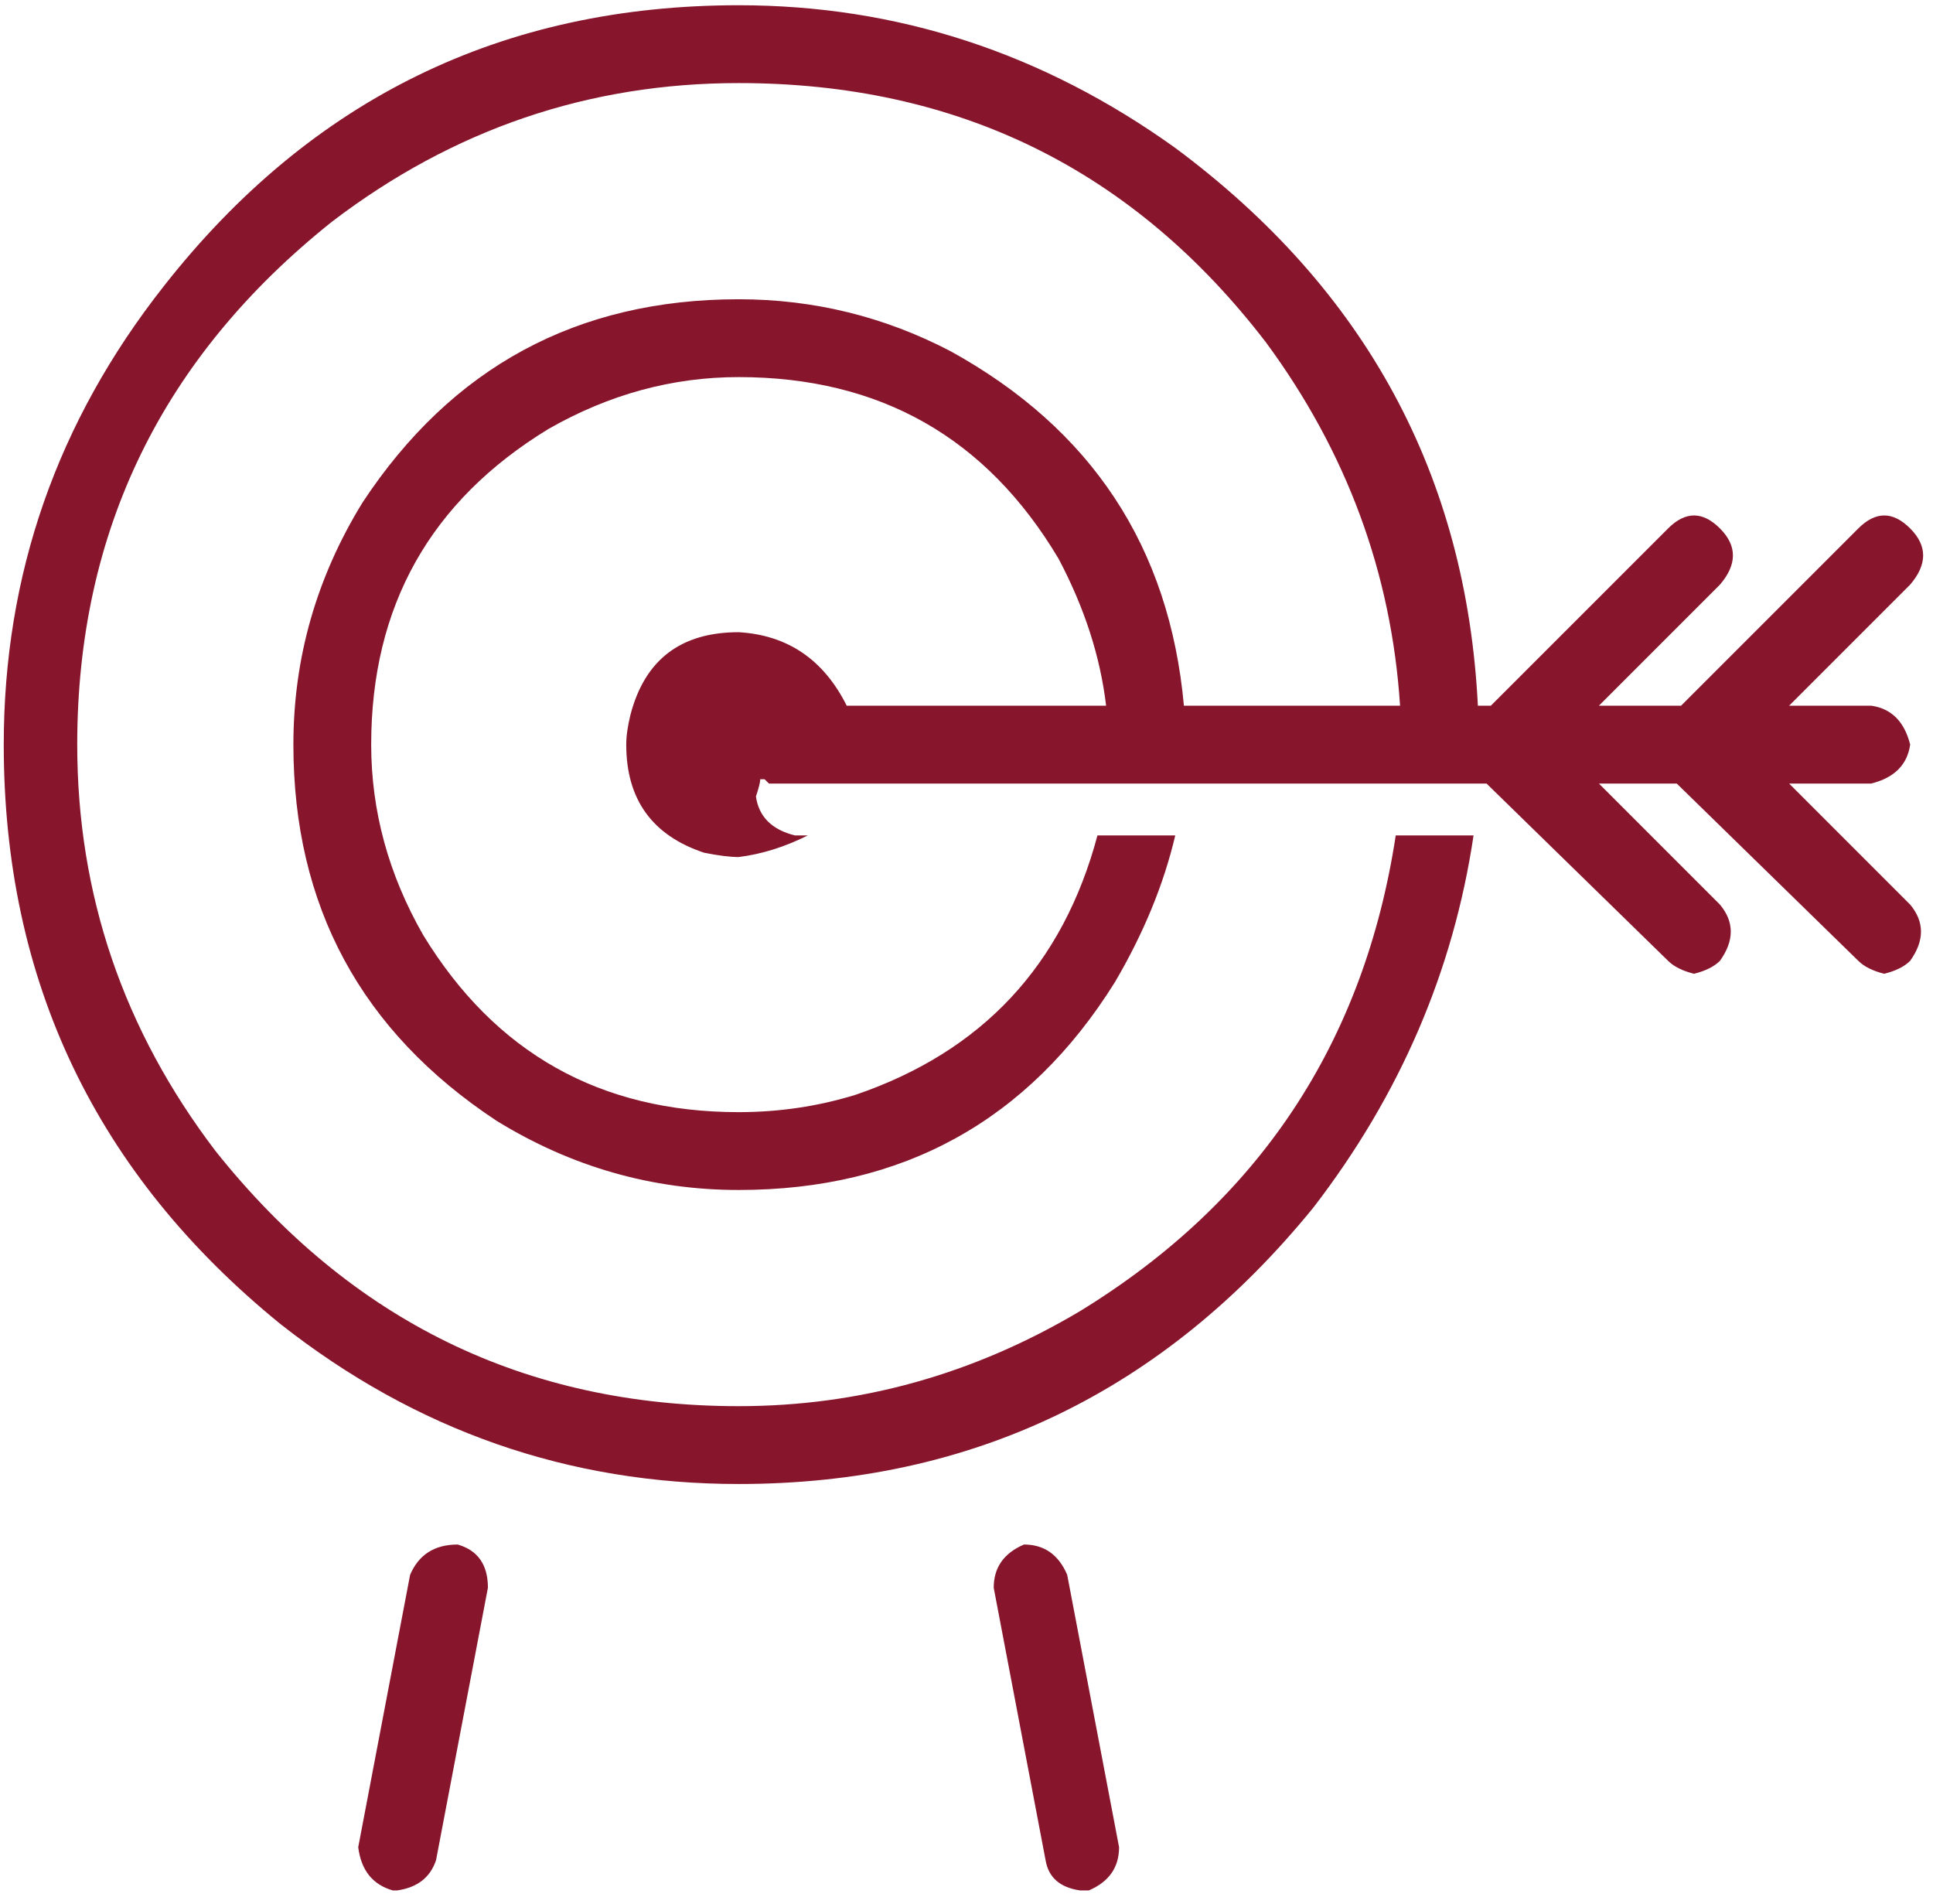 <?xml version="1.0" encoding="UTF-8"?>
<svg width="131px" height="129px" viewBox="0 0 131 129" version="1.1" xmlns="http://www.w3.org/2000/svg" xmlns:xlink="http://www.w3.org/1999/xlink">
    <!-- Generator: Sketch 52.5 (67469) - http://www.bohemiancoding.com/sketch -->
    <title></title>
    <desc>Created with Sketch.</desc>
    <g id="Page-1" stroke="none" stroke-width="1" fill="none" fill-rule="evenodd">
        <path d="M31.016,104.652 C32.383,105.043 33.066,106.02 33.066,107.582 L29.551,126.039 C29.16,127.211 28.281,127.895 26.914,128.09 L26.621,128.09 C25.254,127.699 24.473,126.723 24.277,125.16 L27.793,106.703 C28.379,105.336 29.453,104.652 31.016,104.652 Z M69.395,104.652 C70.762,104.652 71.738,105.336 72.324,106.703 L75.84,125.16 C75.84,126.527 75.156,127.504 73.789,128.09 L73.203,128.09 C71.836,127.895 71.055,127.211 70.859,126.039 L67.344,107.582 C67.344,106.215 68.027,105.238 69.395,104.652 Z M121.25,53.09 L129.453,61.293 C130.43,62.465 130.43,63.734 129.453,65.102 C129.062,65.492 128.477,65.785 127.695,65.98 C126.914,65.785 126.328,65.492 125.938,65.102 L113.633,53.09 L108.359,53.09 L116.562,61.293 C117.539,62.465 117.539,63.734 116.562,65.102 C116.172,65.492 115.586,65.785 114.805,65.98 C114.023,65.785 113.438,65.492 113.047,65.102 L100.742,53.09 L52.109,53.09 L51.816,52.797 L51.523,52.797 C51.523,52.992 51.426,53.383 51.23,53.969 C51.426,55.336 52.305,56.215 53.867,56.605 L54.746,56.605 C53.184,57.387 51.621,57.875 50.059,58.07 C49.473,58.07 48.691,57.973 47.715,57.777 C44.199,56.605 42.441,54.164 42.441,50.453 C42.441,49.867 42.539,49.184 42.734,48.402 C43.711,44.691 46.152,42.836 50.059,42.836 C53.379,43.031 55.82,44.691 57.383,47.816 L74.961,47.816 C74.57,44.496 73.496,41.176 71.738,37.855 C66.855,29.652 59.629,25.551 50.059,25.551 C45.566,25.551 41.27,26.723 37.168,29.066 C29.16,33.949 25.156,41.078 25.156,50.453 C25.156,54.945 26.328,59.242 28.672,63.344 C33.555,71.352 40.684,75.355 50.059,75.355 C52.793,75.355 55.43,74.965 57.969,74.184 C66.563,71.254 72.031,65.395 74.375,56.605 L79.648,56.605 C78.867,59.926 77.5,63.246 75.547,66.566 C69.687,75.941 61.191,80.629 50.059,80.629 C44.199,80.629 38.73,79.066 33.652,75.941 C24.473,69.887 19.883,61.391 19.883,50.453 C19.883,44.594 21.445,39.125 24.57,34.047 C30.625,24.867 39.121,20.277 50.059,20.277 C55.137,20.277 59.922,21.449 64.414,23.793 C73.984,29.066 79.258,37.074 80.234,47.816 L94.883,47.816 C94.297,38.832 91.27,30.629 85.801,23.207 C76.816,11.488 64.902,5.629 50.059,5.629 C39.902,5.629 30.723,8.754 22.52,15.004 C10.996,24.184 5.234,36 5.234,50.453 C5.234,60.609 8.359,69.789 14.609,77.992 C23.789,89.516 35.605,95.277 50.059,95.277 C58.262,95.277 65.977,93.129 73.203,88.832 C85.313,81.41 92.441,70.668 94.59,56.605 L99.863,56.605 C98.496,65.785 94.883,74.184 89.023,81.801 C78.867,94.301 65.879,100.551 50.059,100.551 C38.535,100.551 28.184,96.938 19.004,89.711 C6.504,79.555 0.254,66.469 0.254,50.453 C0.254,38.93 3.867,28.578 11.094,19.398 C21.055,6.703 34.043,0.355 50.059,0.355 C60.801,0.355 70.664,3.578 79.648,10.023 C92.539,19.594 99.375,32.191 100.156,47.816 L101.035,47.816 L113.047,35.805 C114.219,34.633 115.391,34.633 116.562,35.805 C117.734,36.977 117.734,38.246 116.562,39.613 L108.359,47.816 L113.926,47.816 L125.938,35.805 C127.109,34.633 128.281,34.633 129.453,35.805 C130.625,36.977 130.625,38.246 129.453,39.613 L121.25,47.816 L126.816,47.816 C128.184,48.012 129.062,48.891 129.453,50.453 C129.258,51.82 128.379,52.699 126.816,53.09 L121.25,53.09 Z" id="" fill="#87162D"></path>
    </g>
</svg>